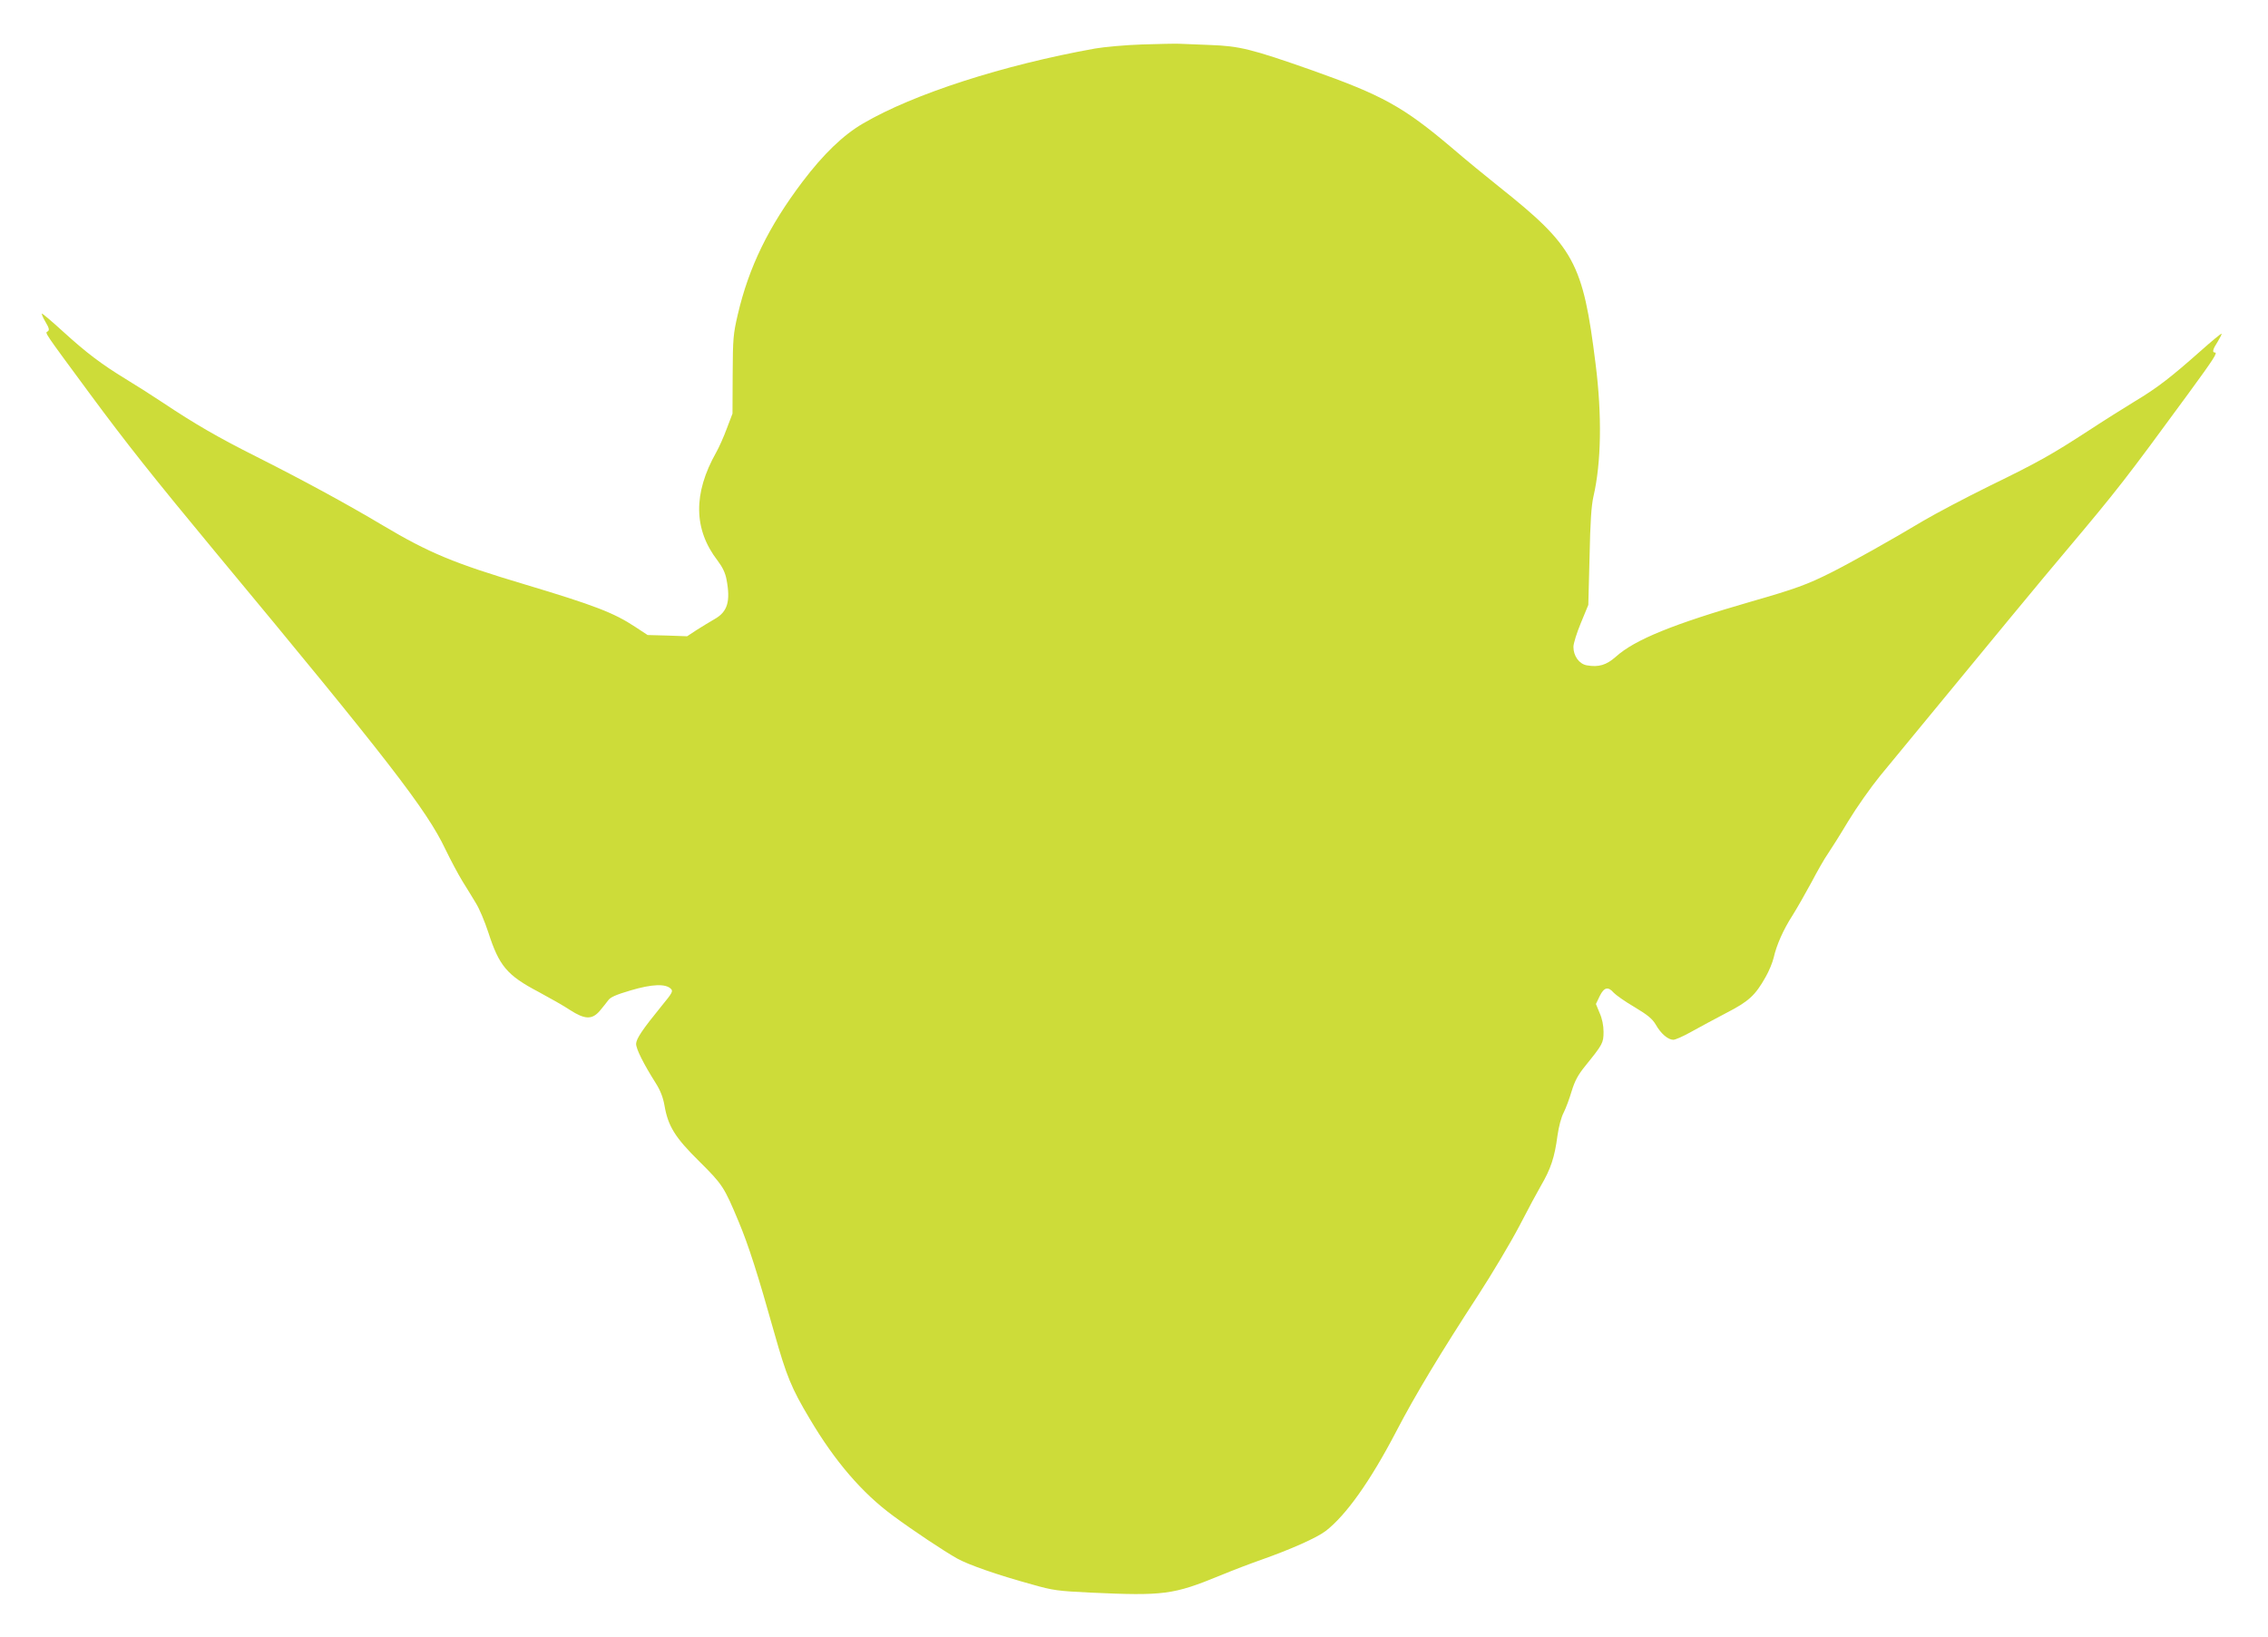 <?xml version="1.0" standalone="no"?>
<!DOCTYPE svg PUBLIC "-//W3C//DTD SVG 20010904//EN"
 "http://www.w3.org/TR/2001/REC-SVG-20010904/DTD/svg10.dtd">
<svg version="1.0" xmlns="http://www.w3.org/2000/svg"
 width="1280pt" height="924pt" viewBox="0 0 1280 924"
 preserveAspectRatio="xMidYMid meet">
<g transform="translate(0,924) scale(0.1,-0.1)"
fill="#cddc39" stroke="none">
<path d="M6445 8989 c-93 -3 -213 -14 -265 -23 -518 -93 -1024 -256 -1309
-423 -112 -65 -224 -173 -342 -329 -192 -254 -303 -483 -365 -749 -26 -111
-28 -136 -29 -340 l-1 -220 -32 -84 c-17 -46 -44 -107 -60 -135 -131 -232
-128 -435 8 -611 27 -36 43 -68 50 -105 24 -125 6 -184 -67 -225 -26 -15 -72
-43 -102 -62 l-53 -35 -112 4 -111 3 -70 46 c-121 80 -231 122 -624 240 -399
119 -540 178 -799 332 -206 123 -457 259 -717 390 -217 109 -346 184 -526 304
-57 38 -151 98 -209 133 -139 85 -222 148 -355 269 -60 55 -114 100 -118 101
-4 0 4 -21 19 -46 22 -37 24 -48 13 -55 -16 -9 -26 6 241 -356 200 -271 352
-463 705 -889 975 -1174 1194 -1457 1299 -1679 29 -60 72 -141 96 -180 24 -38
58 -94 76 -124 19 -30 50 -104 70 -165 61 -189 105 -242 284 -336 63 -34 143
-79 177 -102 84 -54 124 -55 167 -6 17 20 38 47 48 60 12 18 43 32 128 57 121
36 197 38 226 9 14 -13 8 -24 -48 -92 -114 -140 -147 -190 -148 -219 0 -29 42
-113 111 -222 26 -41 41 -80 49 -125 20 -117 59 -181 196 -316 132 -131 141
-145 222 -339 56 -133 110 -302 202 -630 69 -244 96 -311 200 -485 142 -240
295 -418 470 -547 115 -85 285 -198 361 -241 62 -35 227 -93 424 -147 119 -34
146 -37 330 -46 412 -19 467 -12 730 96 77 32 183 72 235 90 164 58 311 123
362 162 114 88 251 280 397 560 107 206 250 443 464 772 76 117 181 293 232
390 50 97 105 199 121 226 56 96 78 161 94 284 7 49 21 104 35 130 13 26 33
80 45 121 18 58 35 91 79 145 96 119 101 127 101 190 0 36 -8 75 -22 106 l-21
51 21 44 c25 51 48 56 79 20 12 -13 64 -50 117 -81 75 -45 101 -66 121 -100
29 -51 69 -85 99 -85 11 0 57 20 101 45 44 25 133 72 197 106 128 66 164 99
223 204 19 33 39 82 45 108 16 71 54 158 107 240 25 40 73 124 107 187 33 63
74 135 92 160 17 25 69 107 115 184 46 76 127 191 179 255 681 828 918 1115
1050 1271 291 346 334 401 692 890 144 197 165 230 148 230 -16 0 -12 18 16
61 14 23 24 43 22 45 -3 2 -56 -42 -119 -98 -167 -148 -244 -208 -371 -284
-62 -38 -177 -110 -256 -162 -214 -139 -284 -179 -563 -315 -140 -69 -308
-158 -374 -197 -173 -104 -416 -240 -520 -292 -135 -68 -204 -93 -448 -163
-444 -128 -660 -216 -767 -312 -54 -48 -98 -61 -165 -49 -43 8 -75 53 -75 104
0 19 19 80 42 135 l42 102 7 270 c4 198 10 289 22 342 44 190 49 457 12 749
-71 572 -120 662 -545 1000 -68 54 -190 154 -269 222 -272 230 -390 295 -791
437 -336 118 -404 135 -570 141 -74 3 -153 6 -175 7 -22 1 -116 -1 -210 -4z"/>
</g>
</svg>
